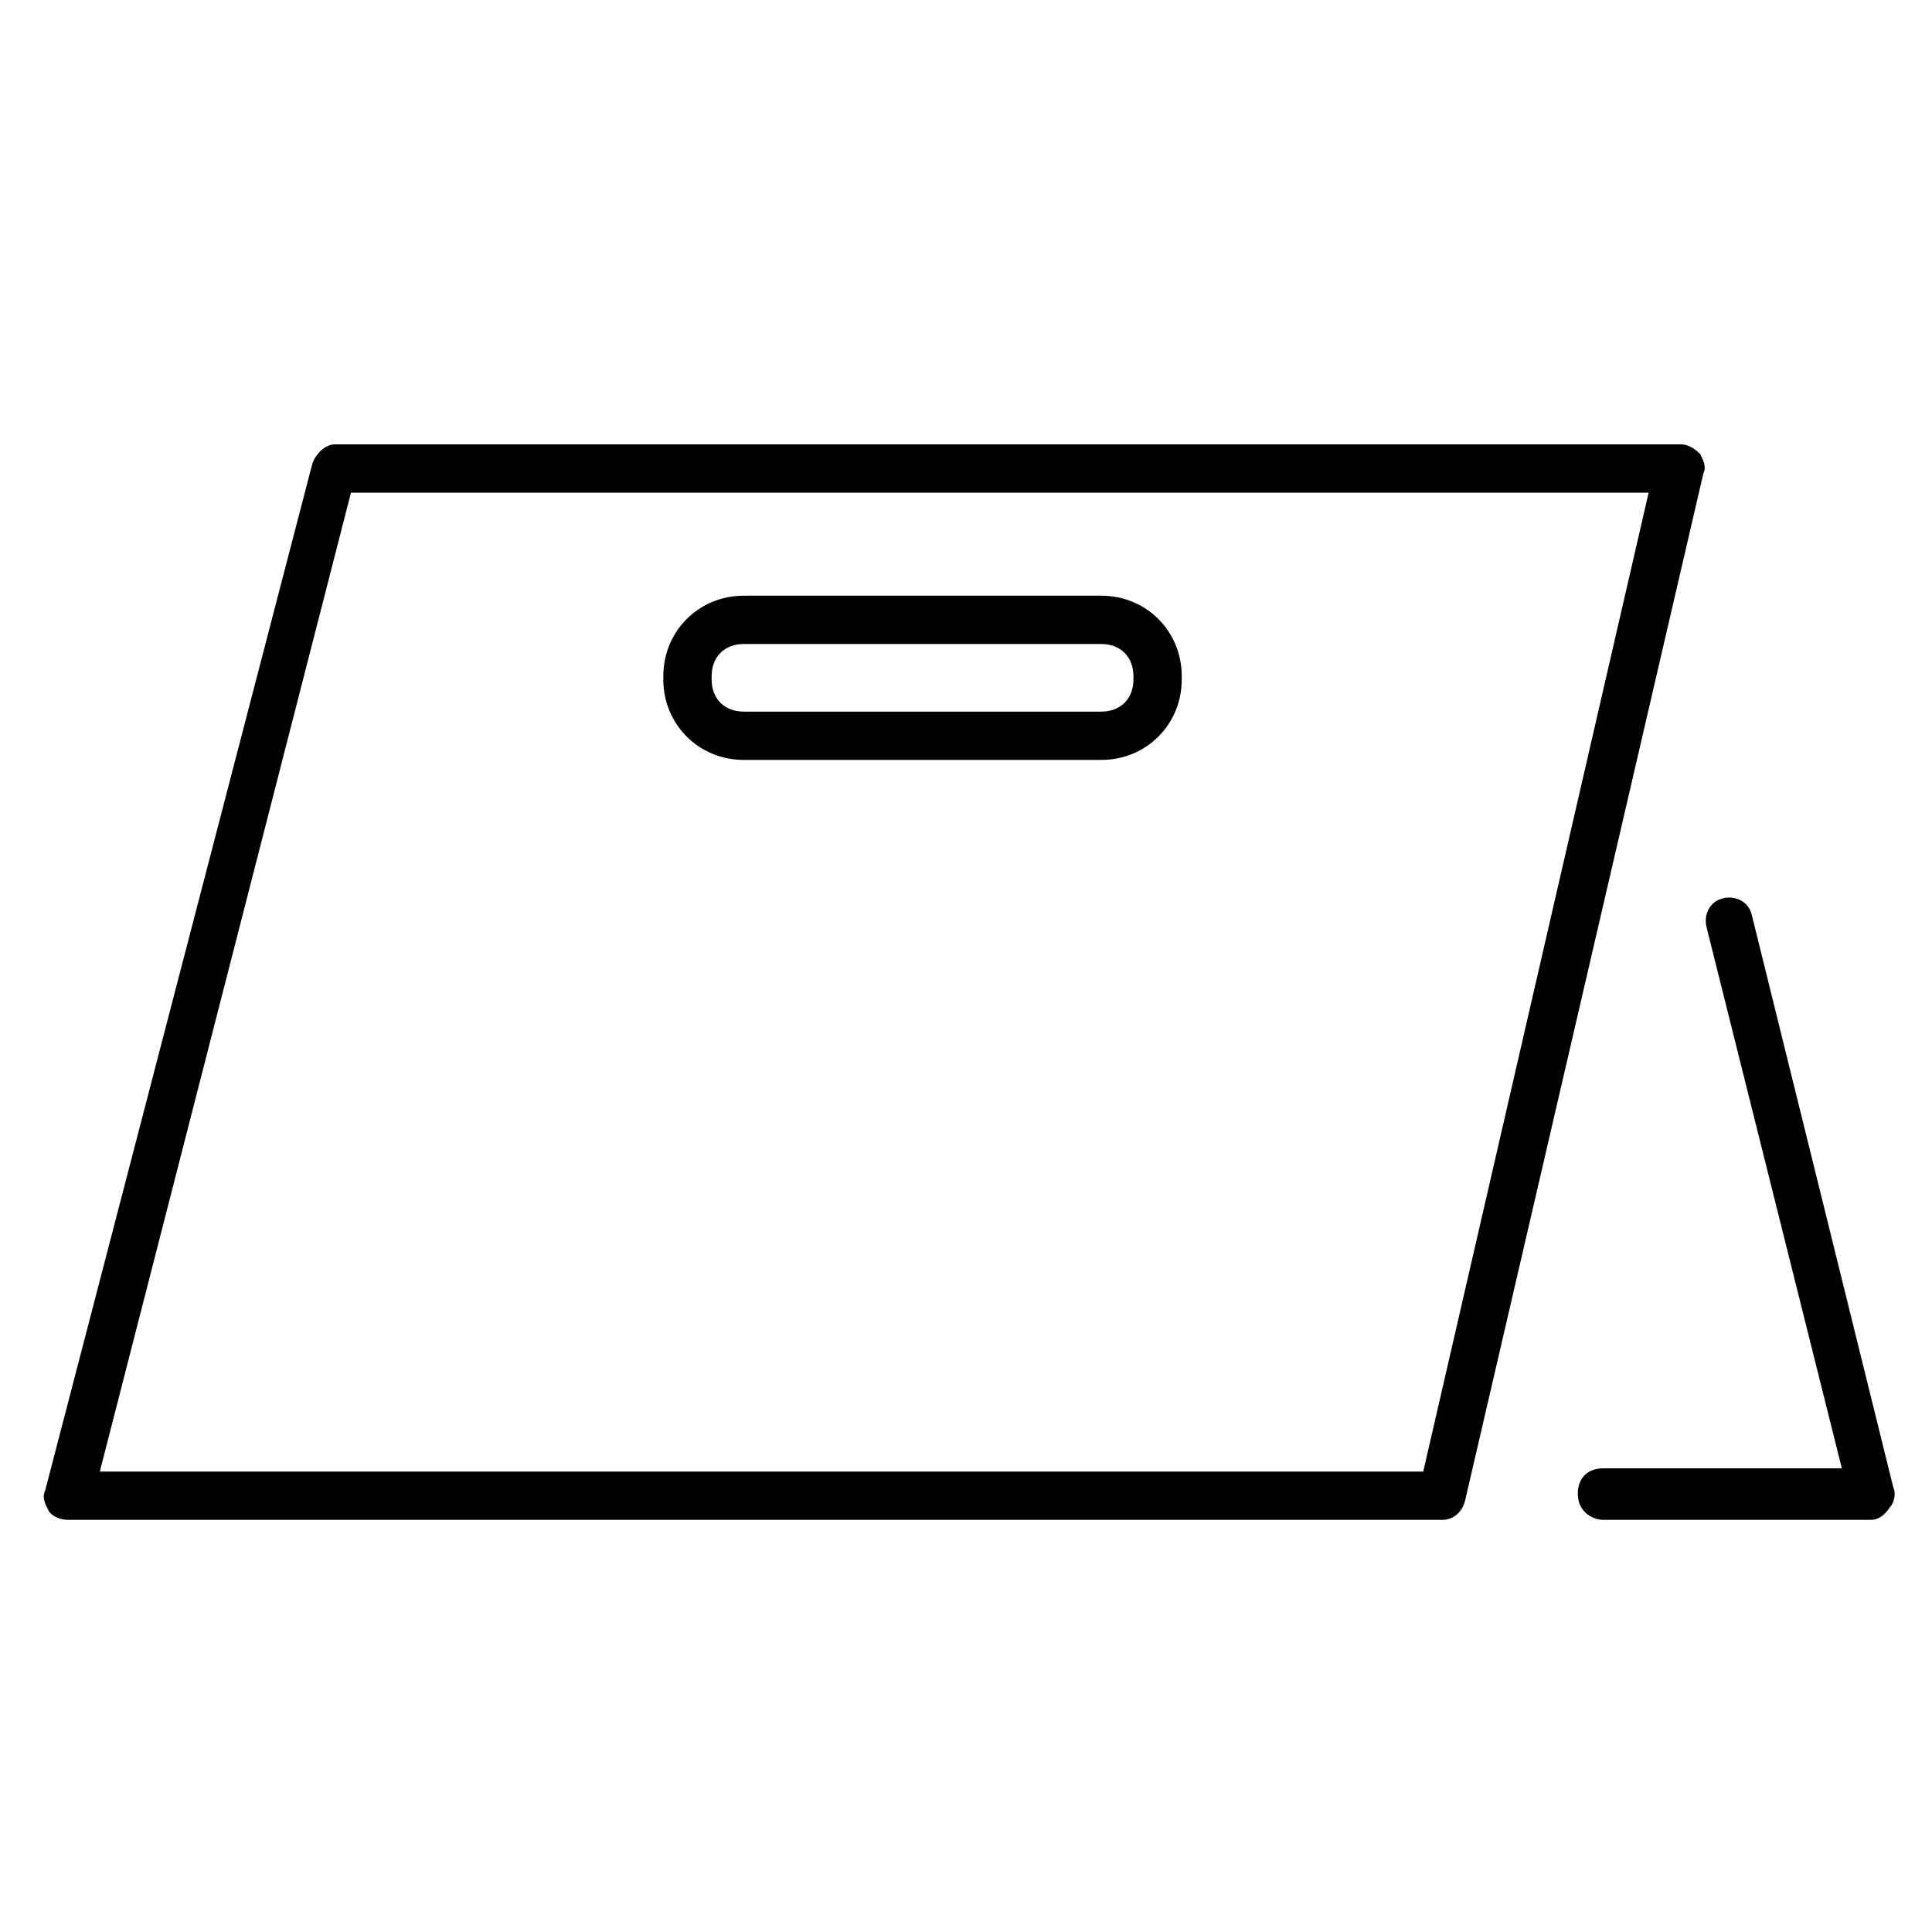 <?xml version="1.0" encoding="utf-8"?>
<!-- Generator: Adobe Illustrator 19.2.1, SVG Export Plug-In . SVG Version: 6.00 Build 0)  -->
<svg version="1.1" id="Layer_1" xmlns="http://www.w3.org/2000/svg" xmlns:xlink="http://www.w3.org/1999/xlink" x="0px" y="0px"
	 viewBox="0 0 60 60" style="enable-background:new 0 0 60 60;" xml:space="preserve">
<style type="text/css">
	.st0{clip-path:url(#SVGID_2_);fill:url(#SVGID_3_);}
	.st1{fill:none;stroke:#000000;stroke-width:1.5;stroke-linecap:round;stroke-linejoin:round;stroke-miterlimit:10;}
	.st2{fill:#282828;}
	.st3{fill:#FFFFFF;stroke:#000000;stroke-width:1.5;stroke-linecap:round;stroke-linejoin:round;stroke-miterlimit:10;}
	.st4{fill:none;stroke:#000000;stroke-width:1.5;stroke-miterlimit:10;}
	.st5{fill:#FFFFFF;}
</style>
<path d="M44.8,47.2H2.1c-0.2,0-0.5-0.1-0.6-0.3c-0.1-0.2-0.2-0.4-0.1-0.6l8.3-31.9c0.1-0.3,0.4-0.6,0.7-0.6h41.8
	c0.2,0,0.4,0.1,0.6,0.3c0.1,0.2,0.2,0.4,0.1,0.6l-7.4,31.9C45.4,47,45.1,47.2,44.8,47.2z M3.1,45.7h41.1l7-30.4H10.9L3.1,45.7z"/>
<path d="M34.2,23.6H23.1c-1.4,0-2.5-1.1-2.5-2.5V21c0-1.4,1.1-2.5,2.5-2.5h11.1c1.4,0,2.5,1.1,2.5,2.5v0.1
	C36.7,22.5,35.6,23.6,34.2,23.6z M23.1,20c-0.6,0-1,0.4-1,1v0.1c0,0.6,0.4,1,1,1h11.1c0.6,0,1-0.4,1-1V21c0-0.6-0.4-1-1-1H23.1z"/>
<path d="M58.1,47.2h-8.3c-0.4,0-0.8-0.3-0.8-0.8s0.3-0.8,0.8-0.8h7.4L53,28.8c-0.1-0.4,0.1-0.8,0.5-0.9s0.8,0.1,0.9,0.5l4.4,17.8
	c0.1,0.2,0,0.5-0.1,0.6C58.5,47.1,58.3,47.2,58.1,47.2z"/>
</svg>
